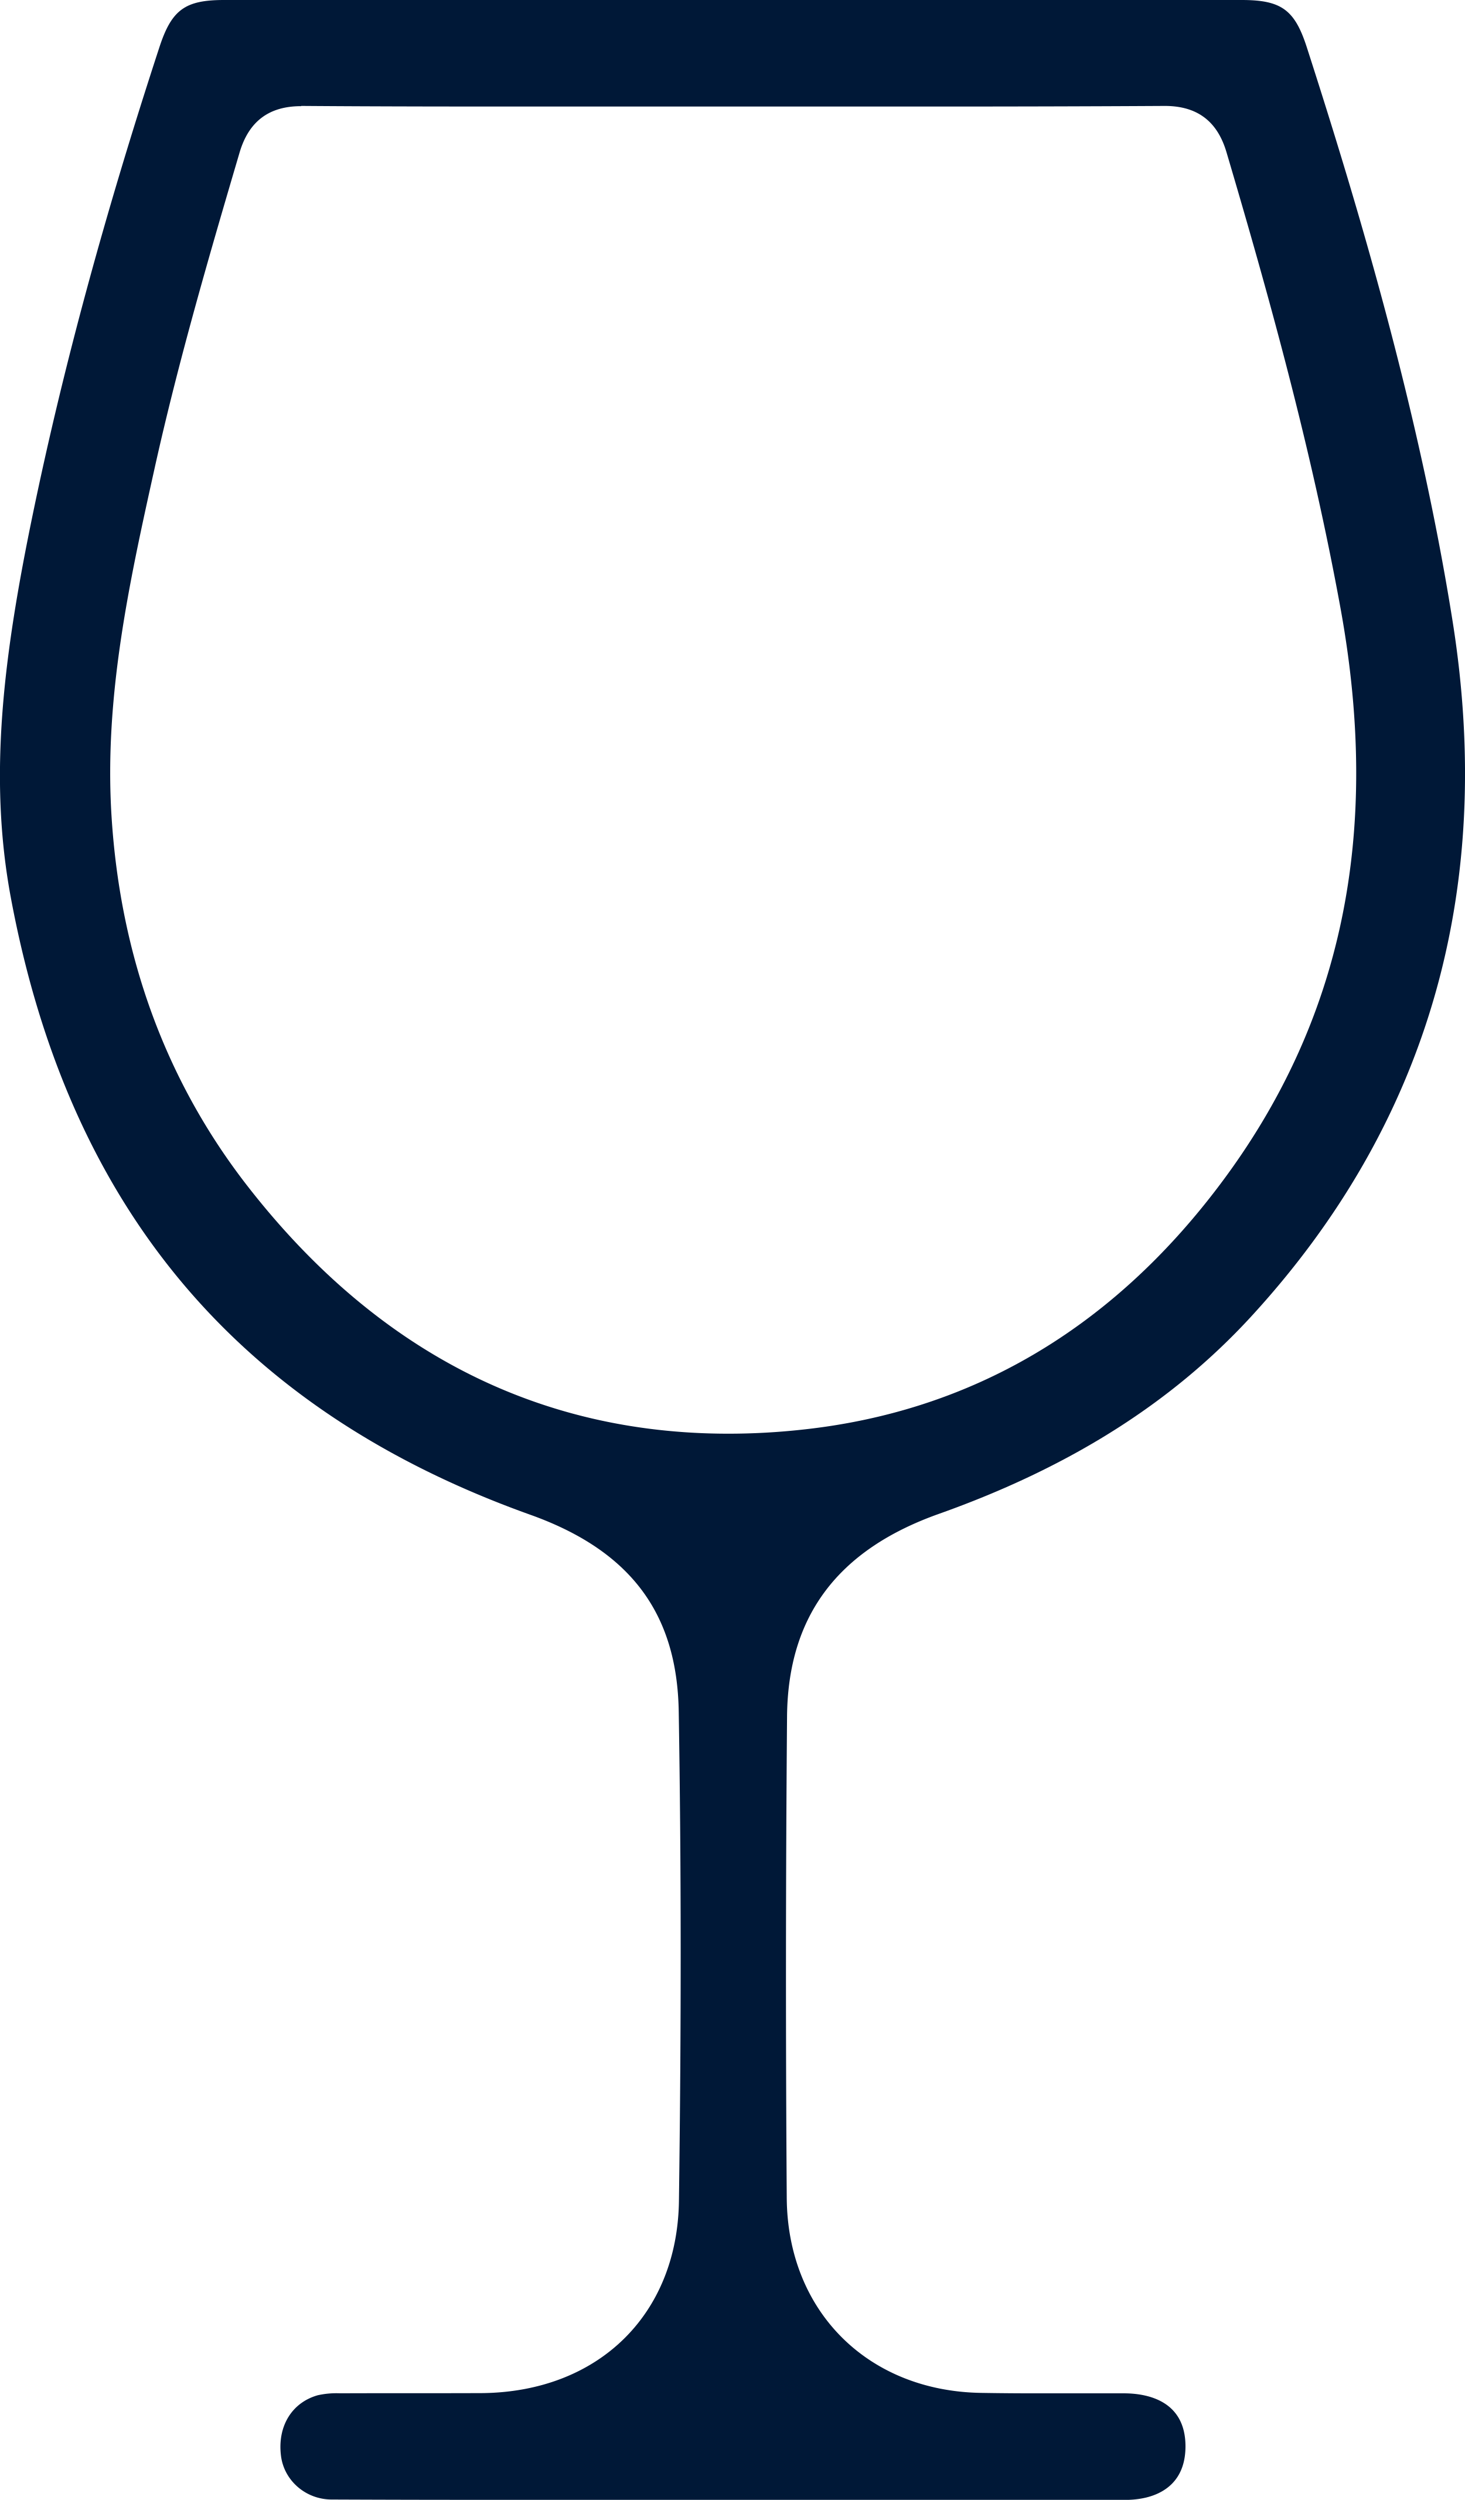 <svg xmlns="http://www.w3.org/2000/svg" width="34" height="58" viewBox="0 0 34 58" fill="none"><g clip-path="url(#a)"><path d="M11.953 58q-2.126.002-4.253-.007c-.605 0-1.113-.442-1.18-1.024-.081-.679.255-1.225.853-1.395a2 2 0 0 1 .51-.046l.864-.002h1.312q.565 0 1.125-.002c2.7-.026 4.538-1.819 4.573-4.46.056-4.13.053-7.844-.005-11.356-.037-2.286-1.13-3.736-3.444-4.563C5.538 32.724 1.594 28.037.25 20.819c-.522-2.808-.172-5.594.517-8.916.7-3.376 1.657-6.908 2.93-10.8C3.982.227 4.292 0 5.2 0h23.616c.92 0 1.23.225 1.51 1.089 1.167 3.62 2.606 8.409 3.387 13.33.992 6.252-.586 11.684-4.689 16.141-1.836 1.993-4.202 3.487-7.239 4.566-2.343.834-3.495 2.368-3.519 4.689a732 732 0 0 0-.007 11.173c.014 2.627 1.871 4.49 4.513 4.531q.606.01 1.21.01h2.098c.533 0 1.43.161 1.433 1.227 0 .366-.104.66-.316.873-.243.244-.62.373-1.091.373h-14.15zM6.99 2.463c-.748 0-1.216.352-1.43 1.077-.663 2.251-1.414 4.804-1.977 7.348-.577 2.606-1.17 5.28-.994 8.057.206 3.266 1.27 6.155 3.164 8.585 2.964 3.804 6.715 5.734 11.15 5.734.555 0 1.13-.03 1.707-.093 3.918-.417 7.184-2.333 9.71-5.696 2.828-3.763 3.742-8.127 2.794-13.346-.68-3.734-1.674-7.3-2.65-10.599-.213-.72-.681-1.072-1.432-1.072-1.915.011-3.781.014-5.193.014h-9.675c-1.407 0-3.266 0-5.157-.014H6.99z" fill="#001837"/></g><defs><clipPath id="a"><path fill="#fff" d="M0 0h34v58H0z"/></clipPath></defs></svg>